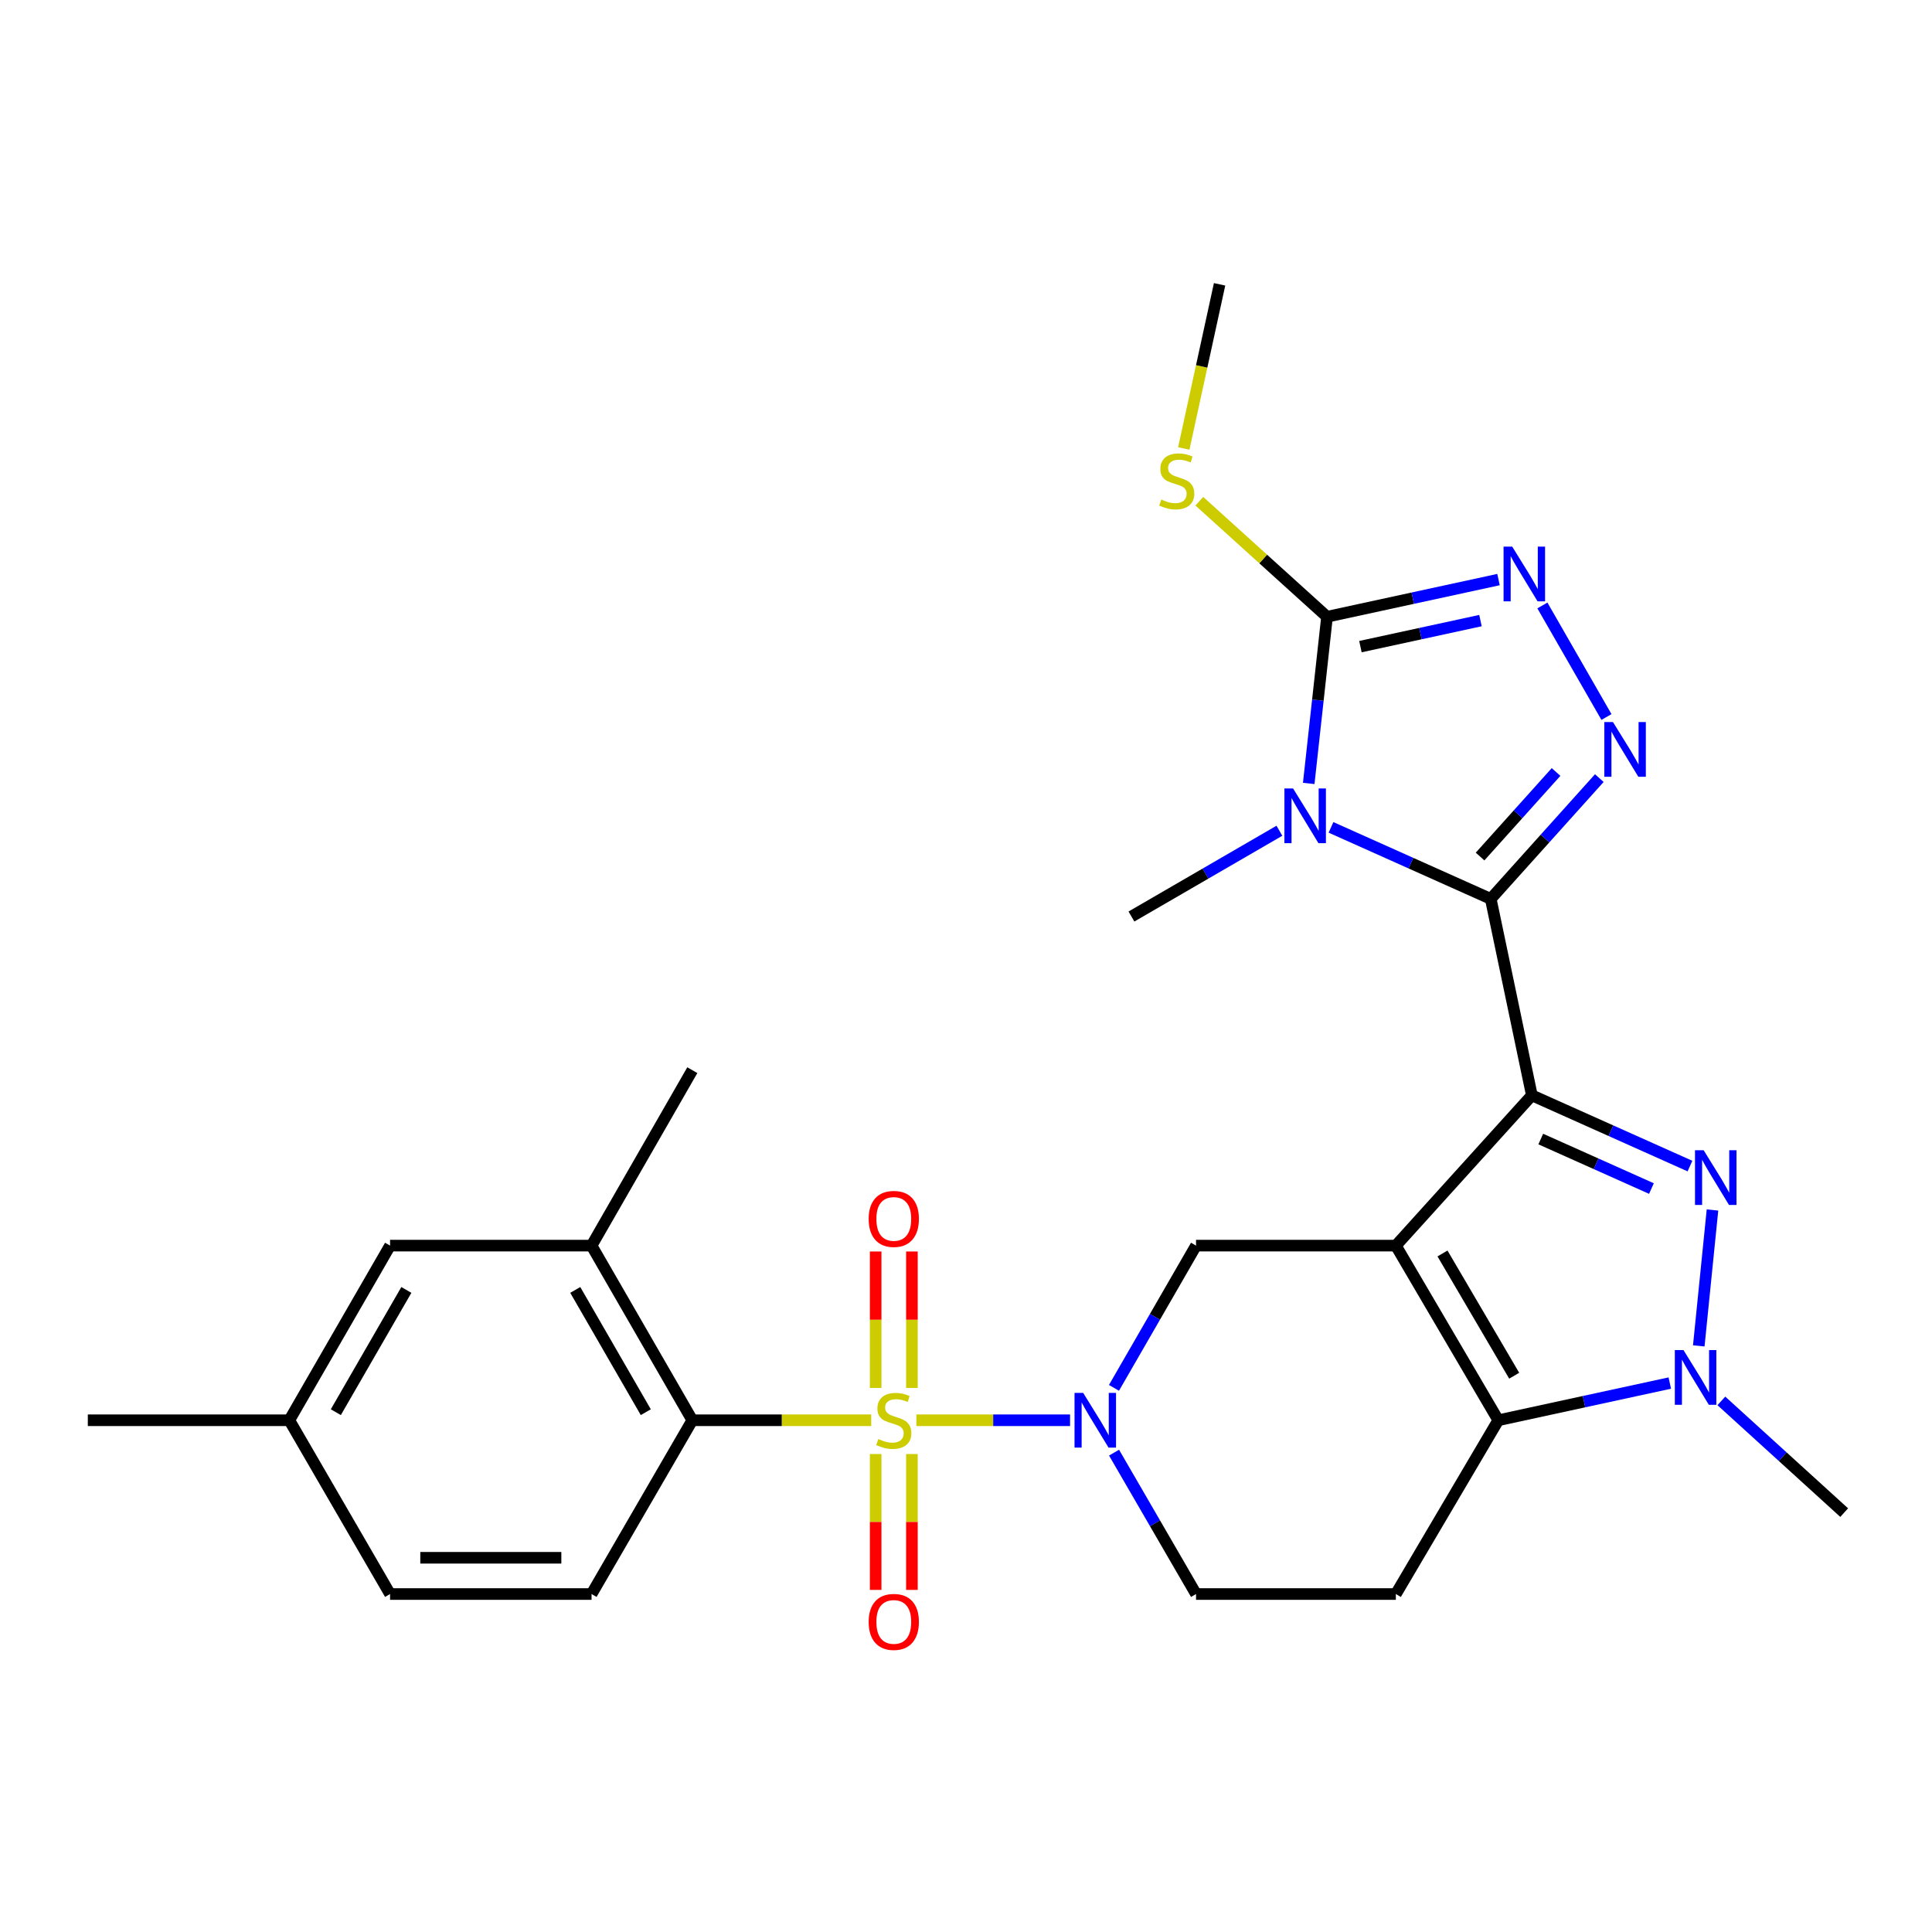 <?xml version='1.0' encoding='iso-8859-1'?>
<svg version='1.1' baseProfile='full'
              xmlns='http://www.w3.org/2000/svg'
                      xmlns:rdkit='http://www.rdkit.org/xml'
                      xmlns:xlink='http://www.w3.org/1999/xlink'
                  xml:space='preserve'
width='1000px' height='1000px' viewBox='0 0 1000 1000'>
<!-- END OF HEADER -->
<rect style='opacity:1.0;fill:#FFFFFF;stroke:none' width='1000' height='1000' x='0' y='0'> </rect>
<path class='bond-0' d='M 792.889,566.941 L 722.492,644.73' style='fill:none;fill-rule:evenodd;stroke:#000000;stroke-width:6px;stroke-linecap:butt;stroke-linejoin:miter;stroke-opacity:1' />
<path class='bond-1' d='M 792.889,566.941 L 771.61,465.266' style='fill:none;fill-rule:evenodd;stroke:#000000;stroke-width:6px;stroke-linecap:butt;stroke-linejoin:miter;stroke-opacity:1' />
<path class='bond-4' d='M 792.889,566.941 L 833.806,585.25' style='fill:none;fill-rule:evenodd;stroke:#000000;stroke-width:6px;stroke-linecap:butt;stroke-linejoin:miter;stroke-opacity:1' />
<path class='bond-4' d='M 833.806,585.25 L 874.722,603.559' style='fill:none;fill-rule:evenodd;stroke:#0000FF;stroke-width:6px;stroke-linecap:butt;stroke-linejoin:miter;stroke-opacity:1' />
<path class='bond-4' d='M 797.499,589.564 L 826.14,602.38' style='fill:none;fill-rule:evenodd;stroke:#000000;stroke-width:6px;stroke-linecap:butt;stroke-linejoin:miter;stroke-opacity:1' />
<path class='bond-4' d='M 826.14,602.38 L 854.782,615.196' style='fill:none;fill-rule:evenodd;stroke:#0000FF;stroke-width:6px;stroke-linecap:butt;stroke-linejoin:miter;stroke-opacity:1' />
<path class='bond-5' d='M 722.492,644.73 L 775.509,735.124' style='fill:none;fill-rule:evenodd;stroke:#000000;stroke-width:6px;stroke-linecap:butt;stroke-linejoin:miter;stroke-opacity:1' />
<path class='bond-5' d='M 746.633,648.794 L 783.745,712.07' style='fill:none;fill-rule:evenodd;stroke:#000000;stroke-width:6px;stroke-linecap:butt;stroke-linejoin:miter;stroke-opacity:1' />
<path class='bond-11' d='M 722.492,644.73 L 619.066,644.73' style='fill:none;fill-rule:evenodd;stroke:#000000;stroke-width:6px;stroke-linecap:butt;stroke-linejoin:miter;stroke-opacity:1' />
<path class='bond-3' d='M 771.61,465.266 L 730.267,446.755' style='fill:none;fill-rule:evenodd;stroke:#000000;stroke-width:6px;stroke-linecap:butt;stroke-linejoin:miter;stroke-opacity:1' />
<path class='bond-3' d='M 730.267,446.755 L 688.925,428.245' style='fill:none;fill-rule:evenodd;stroke:#0000FF;stroke-width:6px;stroke-linecap:butt;stroke-linejoin:miter;stroke-opacity:1' />
<path class='bond-6' d='M 771.61,465.266 L 799.705,434.006' style='fill:none;fill-rule:evenodd;stroke:#000000;stroke-width:6px;stroke-linecap:butt;stroke-linejoin:miter;stroke-opacity:1' />
<path class='bond-6' d='M 799.705,434.006 L 827.801,402.747' style='fill:none;fill-rule:evenodd;stroke:#0000FF;stroke-width:6px;stroke-linecap:butt;stroke-linejoin:miter;stroke-opacity:1' />
<path class='bond-6' d='M 766.08,443.343 L 785.747,421.461' style='fill:none;fill-rule:evenodd;stroke:#000000;stroke-width:6px;stroke-linecap:butt;stroke-linejoin:miter;stroke-opacity:1' />
<path class='bond-6' d='M 785.747,421.461 L 805.414,399.58' style='fill:none;fill-rule:evenodd;stroke:#0000FF;stroke-width:6px;stroke-linecap:butt;stroke-linejoin:miter;stroke-opacity:1' />
<path class='bond-2' d='M 474.31,735.124 L 514.085,735.124' style='fill:none;fill-rule:evenodd;stroke:#CCCC00;stroke-width:6px;stroke-linecap:butt;stroke-linejoin:miter;stroke-opacity:1' />
<path class='bond-2' d='M 514.085,735.124 L 553.859,735.124' style='fill:none;fill-rule:evenodd;stroke:#0000FF;stroke-width:6px;stroke-linecap:butt;stroke-linejoin:miter;stroke-opacity:1' />
<path class='bond-12' d='M 450.935,735.124 L 404.638,735.124' style='fill:none;fill-rule:evenodd;stroke:#CCCC00;stroke-width:6px;stroke-linecap:butt;stroke-linejoin:miter;stroke-opacity:1' />
<path class='bond-12' d='M 404.638,735.124 L 358.341,735.124' style='fill:none;fill-rule:evenodd;stroke:#000000;stroke-width:6px;stroke-linecap:butt;stroke-linejoin:miter;stroke-opacity:1' />
<path class='bond-15' d='M 472.006,718.396 L 472.006,683.083' style='fill:none;fill-rule:evenodd;stroke:#CCCC00;stroke-width:6px;stroke-linecap:butt;stroke-linejoin:miter;stroke-opacity:1' />
<path class='bond-15' d='M 472.006,683.083 L 472.006,647.771' style='fill:none;fill-rule:evenodd;stroke:#FF0000;stroke-width:6px;stroke-linecap:butt;stroke-linejoin:miter;stroke-opacity:1' />
<path class='bond-15' d='M 453.239,718.396 L 453.239,683.083' style='fill:none;fill-rule:evenodd;stroke:#CCCC00;stroke-width:6px;stroke-linecap:butt;stroke-linejoin:miter;stroke-opacity:1' />
<path class='bond-15' d='M 453.239,683.083 L 453.239,647.771' style='fill:none;fill-rule:evenodd;stroke:#FF0000;stroke-width:6px;stroke-linecap:butt;stroke-linejoin:miter;stroke-opacity:1' />
<path class='bond-16' d='M 453.239,752.611 L 453.239,787.768' style='fill:none;fill-rule:evenodd;stroke:#CCCC00;stroke-width:6px;stroke-linecap:butt;stroke-linejoin:miter;stroke-opacity:1' />
<path class='bond-16' d='M 453.239,787.768 L 453.239,822.926' style='fill:none;fill-rule:evenodd;stroke:#FF0000;stroke-width:6px;stroke-linecap:butt;stroke-linejoin:miter;stroke-opacity:1' />
<path class='bond-16' d='M 472.006,752.611 L 472.006,787.768' style='fill:none;fill-rule:evenodd;stroke:#CCCC00;stroke-width:6px;stroke-linecap:butt;stroke-linejoin:miter;stroke-opacity:1' />
<path class='bond-16' d='M 472.006,787.768 L 472.006,822.926' style='fill:none;fill-rule:evenodd;stroke:#FF0000;stroke-width:6px;stroke-linecap:butt;stroke-linejoin:miter;stroke-opacity:1' />
<path class='bond-9' d='M 677.394,405.507 L 682.13,362.373' style='fill:none;fill-rule:evenodd;stroke:#0000FF;stroke-width:6px;stroke-linecap:butt;stroke-linejoin:miter;stroke-opacity:1' />
<path class='bond-9' d='M 682.13,362.373 L 686.866,319.238' style='fill:none;fill-rule:evenodd;stroke:#000000;stroke-width:6px;stroke-linecap:butt;stroke-linejoin:miter;stroke-opacity:1' />
<path class='bond-21' d='M 662.216,429.991 L 623.922,452.19' style='fill:none;fill-rule:evenodd;stroke:#0000FF;stroke-width:6px;stroke-linecap:butt;stroke-linejoin:miter;stroke-opacity:1' />
<path class='bond-21' d='M 623.922,452.19 L 585.629,474.388' style='fill:none;fill-rule:evenodd;stroke:#000000;stroke-width:6px;stroke-linecap:butt;stroke-linejoin:miter;stroke-opacity:1' />
<path class='bond-8' d='M 886.378,626.29 L 879.281,696.63' style='fill:none;fill-rule:evenodd;stroke:#0000FF;stroke-width:6px;stroke-linecap:butt;stroke-linejoin:miter;stroke-opacity:1' />
<path class='bond-13' d='M 775.509,735.124 L 722.492,825.069' style='fill:none;fill-rule:evenodd;stroke:#000000;stroke-width:6px;stroke-linecap:butt;stroke-linejoin:miter;stroke-opacity:1' />
<path class='bond-28' d='M 775.509,735.124 L 819.894,725.494' style='fill:none;fill-rule:evenodd;stroke:#000000;stroke-width:6px;stroke-linecap:butt;stroke-linejoin:miter;stroke-opacity:1' />
<path class='bond-28' d='M 819.894,725.494 L 864.28,715.865' style='fill:none;fill-rule:evenodd;stroke:#0000FF;stroke-width:6px;stroke-linecap:butt;stroke-linejoin:miter;stroke-opacity:1' />
<path class='bond-10' d='M 831.504,371.126 L 798.339,313.388' style='fill:none;fill-rule:evenodd;stroke:#0000FF;stroke-width:6px;stroke-linecap:butt;stroke-linejoin:miter;stroke-opacity:1' />
<path class='bond-7' d='M 576.589,718.355 L 597.827,681.542' style='fill:none;fill-rule:evenodd;stroke:#0000FF;stroke-width:6px;stroke-linecap:butt;stroke-linejoin:miter;stroke-opacity:1' />
<path class='bond-7' d='M 597.827,681.542 L 619.066,644.73' style='fill:none;fill-rule:evenodd;stroke:#000000;stroke-width:6px;stroke-linecap:butt;stroke-linejoin:miter;stroke-opacity:1' />
<path class='bond-17' d='M 576.632,751.883 L 597.849,788.476' style='fill:none;fill-rule:evenodd;stroke:#0000FF;stroke-width:6px;stroke-linecap:butt;stroke-linejoin:miter;stroke-opacity:1' />
<path class='bond-17' d='M 597.849,788.476 L 619.066,825.069' style='fill:none;fill-rule:evenodd;stroke:#000000;stroke-width:6px;stroke-linecap:butt;stroke-linejoin:miter;stroke-opacity:1' />
<path class='bond-24' d='M 890.972,725.101 L 922.759,754.014' style='fill:none;fill-rule:evenodd;stroke:#0000FF;stroke-width:6px;stroke-linecap:butt;stroke-linejoin:miter;stroke-opacity:1' />
<path class='bond-24' d='M 922.759,754.014 L 954.545,782.927' style='fill:none;fill-rule:evenodd;stroke:#000000;stroke-width:6px;stroke-linecap:butt;stroke-linejoin:miter;stroke-opacity:1' />
<path class='bond-20' d='M 686.866,319.238 L 653.823,289.335' style='fill:none;fill-rule:evenodd;stroke:#000000;stroke-width:6px;stroke-linecap:butt;stroke-linejoin:miter;stroke-opacity:1' />
<path class='bond-20' d='M 653.823,289.335 L 620.78,259.432' style='fill:none;fill-rule:evenodd;stroke:#CCCC00;stroke-width:6px;stroke-linecap:butt;stroke-linejoin:miter;stroke-opacity:1' />
<path class='bond-29' d='M 686.866,319.238 L 731.247,309.613' style='fill:none;fill-rule:evenodd;stroke:#000000;stroke-width:6px;stroke-linecap:butt;stroke-linejoin:miter;stroke-opacity:1' />
<path class='bond-29' d='M 731.247,309.613 L 775.627,299.989' style='fill:none;fill-rule:evenodd;stroke:#0000FF;stroke-width:6px;stroke-linecap:butt;stroke-linejoin:miter;stroke-opacity:1' />
<path class='bond-29' d='M 704.158,334.691 L 735.224,327.954' style='fill:none;fill-rule:evenodd;stroke:#000000;stroke-width:6px;stroke-linecap:butt;stroke-linejoin:miter;stroke-opacity:1' />
<path class='bond-29' d='M 735.224,327.954 L 766.291,321.217' style='fill:none;fill-rule:evenodd;stroke:#0000FF;stroke-width:6px;stroke-linecap:butt;stroke-linejoin:miter;stroke-opacity:1' />
<path class='bond-14' d='M 358.341,735.124 L 306.19,644.73' style='fill:none;fill-rule:evenodd;stroke:#000000;stroke-width:6px;stroke-linecap:butt;stroke-linejoin:miter;stroke-opacity:1' />
<path class='bond-14' d='M 334.263,730.943 L 297.757,667.667' style='fill:none;fill-rule:evenodd;stroke:#000000;stroke-width:6px;stroke-linecap:butt;stroke-linejoin:miter;stroke-opacity:1' />
<path class='bond-18' d='M 358.341,735.124 L 306.19,825.069' style='fill:none;fill-rule:evenodd;stroke:#000000;stroke-width:6px;stroke-linecap:butt;stroke-linejoin:miter;stroke-opacity:1' />
<path class='bond-30' d='M 722.492,825.069 L 619.066,825.069' style='fill:none;fill-rule:evenodd;stroke:#000000;stroke-width:6px;stroke-linecap:butt;stroke-linejoin:miter;stroke-opacity:1' />
<path class='bond-19' d='M 306.19,644.73 L 201.898,644.73' style='fill:none;fill-rule:evenodd;stroke:#000000;stroke-width:6px;stroke-linecap:butt;stroke-linejoin:miter;stroke-opacity:1' />
<path class='bond-25' d='M 306.19,644.73 L 358.341,553.919' style='fill:none;fill-rule:evenodd;stroke:#000000;stroke-width:6px;stroke-linecap:butt;stroke-linejoin:miter;stroke-opacity:1' />
<path class='bond-22' d='M 306.19,825.069 L 201.898,825.069' style='fill:none;fill-rule:evenodd;stroke:#000000;stroke-width:6px;stroke-linecap:butt;stroke-linejoin:miter;stroke-opacity:1' />
<path class='bond-22' d='M 290.546,806.302 L 217.542,806.302' style='fill:none;fill-rule:evenodd;stroke:#000000;stroke-width:6px;stroke-linecap:butt;stroke-linejoin:miter;stroke-opacity:1' />
<path class='bond-31' d='M 201.898,644.73 L 149.747,735.124' style='fill:none;fill-rule:evenodd;stroke:#000000;stroke-width:6px;stroke-linecap:butt;stroke-linejoin:miter;stroke-opacity:1' />
<path class='bond-31' d='M 210.331,667.667 L 173.825,730.943' style='fill:none;fill-rule:evenodd;stroke:#000000;stroke-width:6px;stroke-linecap:butt;stroke-linejoin:miter;stroke-opacity:1' />
<path class='bond-26' d='M 612.725,232.12 L 621.989,189.643' style='fill:none;fill-rule:evenodd;stroke:#CCCC00;stroke-width:6px;stroke-linecap:butt;stroke-linejoin:miter;stroke-opacity:1' />
<path class='bond-26' d='M 621.989,189.643 L 631.254,147.166' style='fill:none;fill-rule:evenodd;stroke:#000000;stroke-width:6px;stroke-linecap:butt;stroke-linejoin:miter;stroke-opacity:1' />
<path class='bond-23' d='M 201.898,825.069 L 149.747,735.124' style='fill:none;fill-rule:evenodd;stroke:#000000;stroke-width:6px;stroke-linecap:butt;stroke-linejoin:miter;stroke-opacity:1' />
<path class='bond-27' d='M 149.747,735.124 L 45.455,735.124' style='fill:none;fill-rule:evenodd;stroke:#000000;stroke-width:6px;stroke-linecap:butt;stroke-linejoin:miter;stroke-opacity:1' />
<path  class='atom-3' d='M 454.623 744.844
Q 454.943 744.964, 456.263 745.524
Q 457.583 746.084, 459.023 746.444
Q 460.503 746.764, 461.943 746.764
Q 464.623 746.764, 466.183 745.484
Q 467.743 744.164, 467.743 741.884
Q 467.743 740.324, 466.943 739.364
Q 466.183 738.404, 464.983 737.884
Q 463.783 737.364, 461.783 736.764
Q 459.263 736.004, 457.743 735.284
Q 456.263 734.564, 455.183 733.044
Q 454.143 731.524, 454.143 728.964
Q 454.143 725.404, 456.543 723.204
Q 458.983 721.004, 463.783 721.004
Q 467.063 721.004, 470.783 722.564
L 469.863 725.644
Q 466.463 724.244, 463.903 724.244
Q 461.143 724.244, 459.623 725.404
Q 458.103 726.524, 458.143 728.484
Q 458.143 730.004, 458.903 730.924
Q 459.703 731.844, 460.823 732.364
Q 461.983 732.884, 463.903 733.484
Q 466.463 734.284, 467.983 735.084
Q 469.503 735.884, 470.583 737.524
Q 471.703 739.124, 471.703 741.884
Q 471.703 745.804, 469.063 747.924
Q 466.463 750.004, 462.103 750.004
Q 459.583 750.004, 457.663 749.444
Q 455.783 748.924, 453.543 748.004
L 454.623 744.844
' fill='#CCCC00'/>
<path  class='atom-4' d='M 669.294 408.098
L 678.574 423.098
Q 679.494 424.578, 680.974 427.258
Q 682.454 429.938, 682.534 430.098
L 682.534 408.098
L 686.294 408.098
L 686.294 436.418
L 682.414 436.418
L 672.454 420.018
Q 671.294 418.098, 670.054 415.898
Q 668.854 413.698, 668.494 413.018
L 668.494 436.418
L 664.814 436.418
L 664.814 408.098
L 669.294 408.098
' fill='#0000FF'/>
<path  class='atom-5' d='M 881.809 595.371
L 891.089 610.371
Q 892.009 611.851, 893.489 614.531
Q 894.969 617.211, 895.049 617.371
L 895.049 595.371
L 898.809 595.371
L 898.809 623.691
L 894.929 623.691
L 884.969 607.291
Q 883.809 605.371, 882.569 603.171
Q 881.369 600.971, 881.009 600.291
L 881.009 623.691
L 877.329 623.691
L 877.329 595.371
L 881.809 595.371
' fill='#0000FF'/>
<path  class='atom-7' d='M 834.881 373.744
L 844.161 388.744
Q 845.081 390.224, 846.561 392.904
Q 848.041 395.584, 848.121 395.744
L 848.121 373.744
L 851.881 373.744
L 851.881 402.064
L 848.001 402.064
L 838.041 385.664
Q 836.881 383.744, 835.641 381.544
Q 834.441 379.344, 834.081 378.664
L 834.081 402.064
L 830.401 402.064
L 830.401 373.744
L 834.881 373.744
' fill='#0000FF'/>
<path  class='atom-8' d='M 560.655 720.964
L 569.935 735.964
Q 570.855 737.444, 572.335 740.124
Q 573.815 742.804, 573.895 742.964
L 573.895 720.964
L 577.655 720.964
L 577.655 749.284
L 573.775 749.284
L 563.815 732.884
Q 562.655 730.964, 561.415 728.764
Q 560.215 726.564, 559.855 725.884
L 559.855 749.284
L 556.175 749.284
L 556.175 720.964
L 560.655 720.964
' fill='#0000FF'/>
<path  class='atom-9' d='M 871.372 698.808
L 880.652 713.808
Q 881.572 715.288, 883.052 717.968
Q 884.532 720.648, 884.612 720.808
L 884.612 698.808
L 888.372 698.808
L 888.372 727.128
L 884.492 727.128
L 874.532 710.728
Q 873.372 708.808, 872.132 706.608
Q 870.932 704.408, 870.572 703.728
L 870.572 727.128
L 866.892 727.128
L 866.892 698.808
L 871.372 698.808
' fill='#0000FF'/>
<path  class='atom-11' d='M 782.719 282.933
L 791.999 297.933
Q 792.919 299.413, 794.399 302.093
Q 795.879 304.773, 795.959 304.933
L 795.959 282.933
L 799.719 282.933
L 799.719 311.253
L 795.839 311.253
L 785.879 294.853
Q 784.719 292.933, 783.479 290.733
Q 782.279 288.533, 781.919 287.853
L 781.919 311.253
L 778.239 311.253
L 778.239 282.933
L 782.719 282.933
' fill='#0000FF'/>
<path  class='atom-16' d='M 449.623 630.901
Q 449.623 624.101, 452.983 620.301
Q 456.343 616.501, 462.623 616.501
Q 468.903 616.501, 472.263 620.301
Q 475.623 624.101, 475.623 630.901
Q 475.623 637.781, 472.223 641.701
Q 468.823 645.581, 462.623 645.581
Q 456.383 645.581, 452.983 641.701
Q 449.623 637.821, 449.623 630.901
M 462.623 642.381
Q 466.943 642.381, 469.263 639.501
Q 471.623 636.581, 471.623 630.901
Q 471.623 625.341, 469.263 622.541
Q 466.943 619.701, 462.623 619.701
Q 458.303 619.701, 455.943 622.501
Q 453.623 625.301, 453.623 630.901
Q 453.623 636.621, 455.943 639.501
Q 458.303 642.381, 462.623 642.381
' fill='#FF0000'/>
<path  class='atom-17' d='M 449.623 839.496
Q 449.623 832.696, 452.983 828.896
Q 456.343 825.096, 462.623 825.096
Q 468.903 825.096, 472.263 828.896
Q 475.623 832.696, 475.623 839.496
Q 475.623 846.376, 472.223 850.296
Q 468.823 854.176, 462.623 854.176
Q 456.383 854.176, 452.983 850.296
Q 449.623 846.416, 449.623 839.496
M 462.623 850.976
Q 466.943 850.976, 469.263 848.096
Q 471.623 845.176, 471.623 839.496
Q 471.623 833.936, 469.263 831.136
Q 466.943 828.296, 462.623 828.296
Q 458.303 828.296, 455.943 831.096
Q 453.623 833.896, 453.623 839.496
Q 453.623 845.216, 455.943 848.096
Q 458.303 850.976, 462.623 850.976
' fill='#FF0000'/>
<path  class='atom-21' d='M 601.078 258.561
Q 601.398 258.681, 602.718 259.241
Q 604.038 259.801, 605.478 260.161
Q 606.958 260.481, 608.398 260.481
Q 611.078 260.481, 612.638 259.201
Q 614.198 257.881, 614.198 255.601
Q 614.198 254.041, 613.398 253.081
Q 612.638 252.121, 611.438 251.601
Q 610.238 251.081, 608.238 250.481
Q 605.718 249.721, 604.198 249.001
Q 602.718 248.281, 601.638 246.761
Q 600.598 245.241, 600.598 242.681
Q 600.598 239.121, 602.998 236.921
Q 605.438 234.721, 610.238 234.721
Q 613.518 234.721, 617.238 236.281
L 616.318 239.361
Q 612.918 237.961, 610.358 237.961
Q 607.598 237.961, 606.078 239.121
Q 604.558 240.241, 604.598 242.201
Q 604.598 243.721, 605.358 244.641
Q 606.158 245.561, 607.278 246.081
Q 608.438 246.601, 610.358 247.201
Q 612.918 248.001, 614.438 248.801
Q 615.958 249.601, 617.038 251.241
Q 618.158 252.841, 618.158 255.601
Q 618.158 259.521, 615.518 261.641
Q 612.918 263.721, 608.558 263.721
Q 606.038 263.721, 604.118 263.161
Q 602.238 262.641, 599.998 261.721
L 601.078 258.561
' fill='#CCCC00'/>
</svg>
